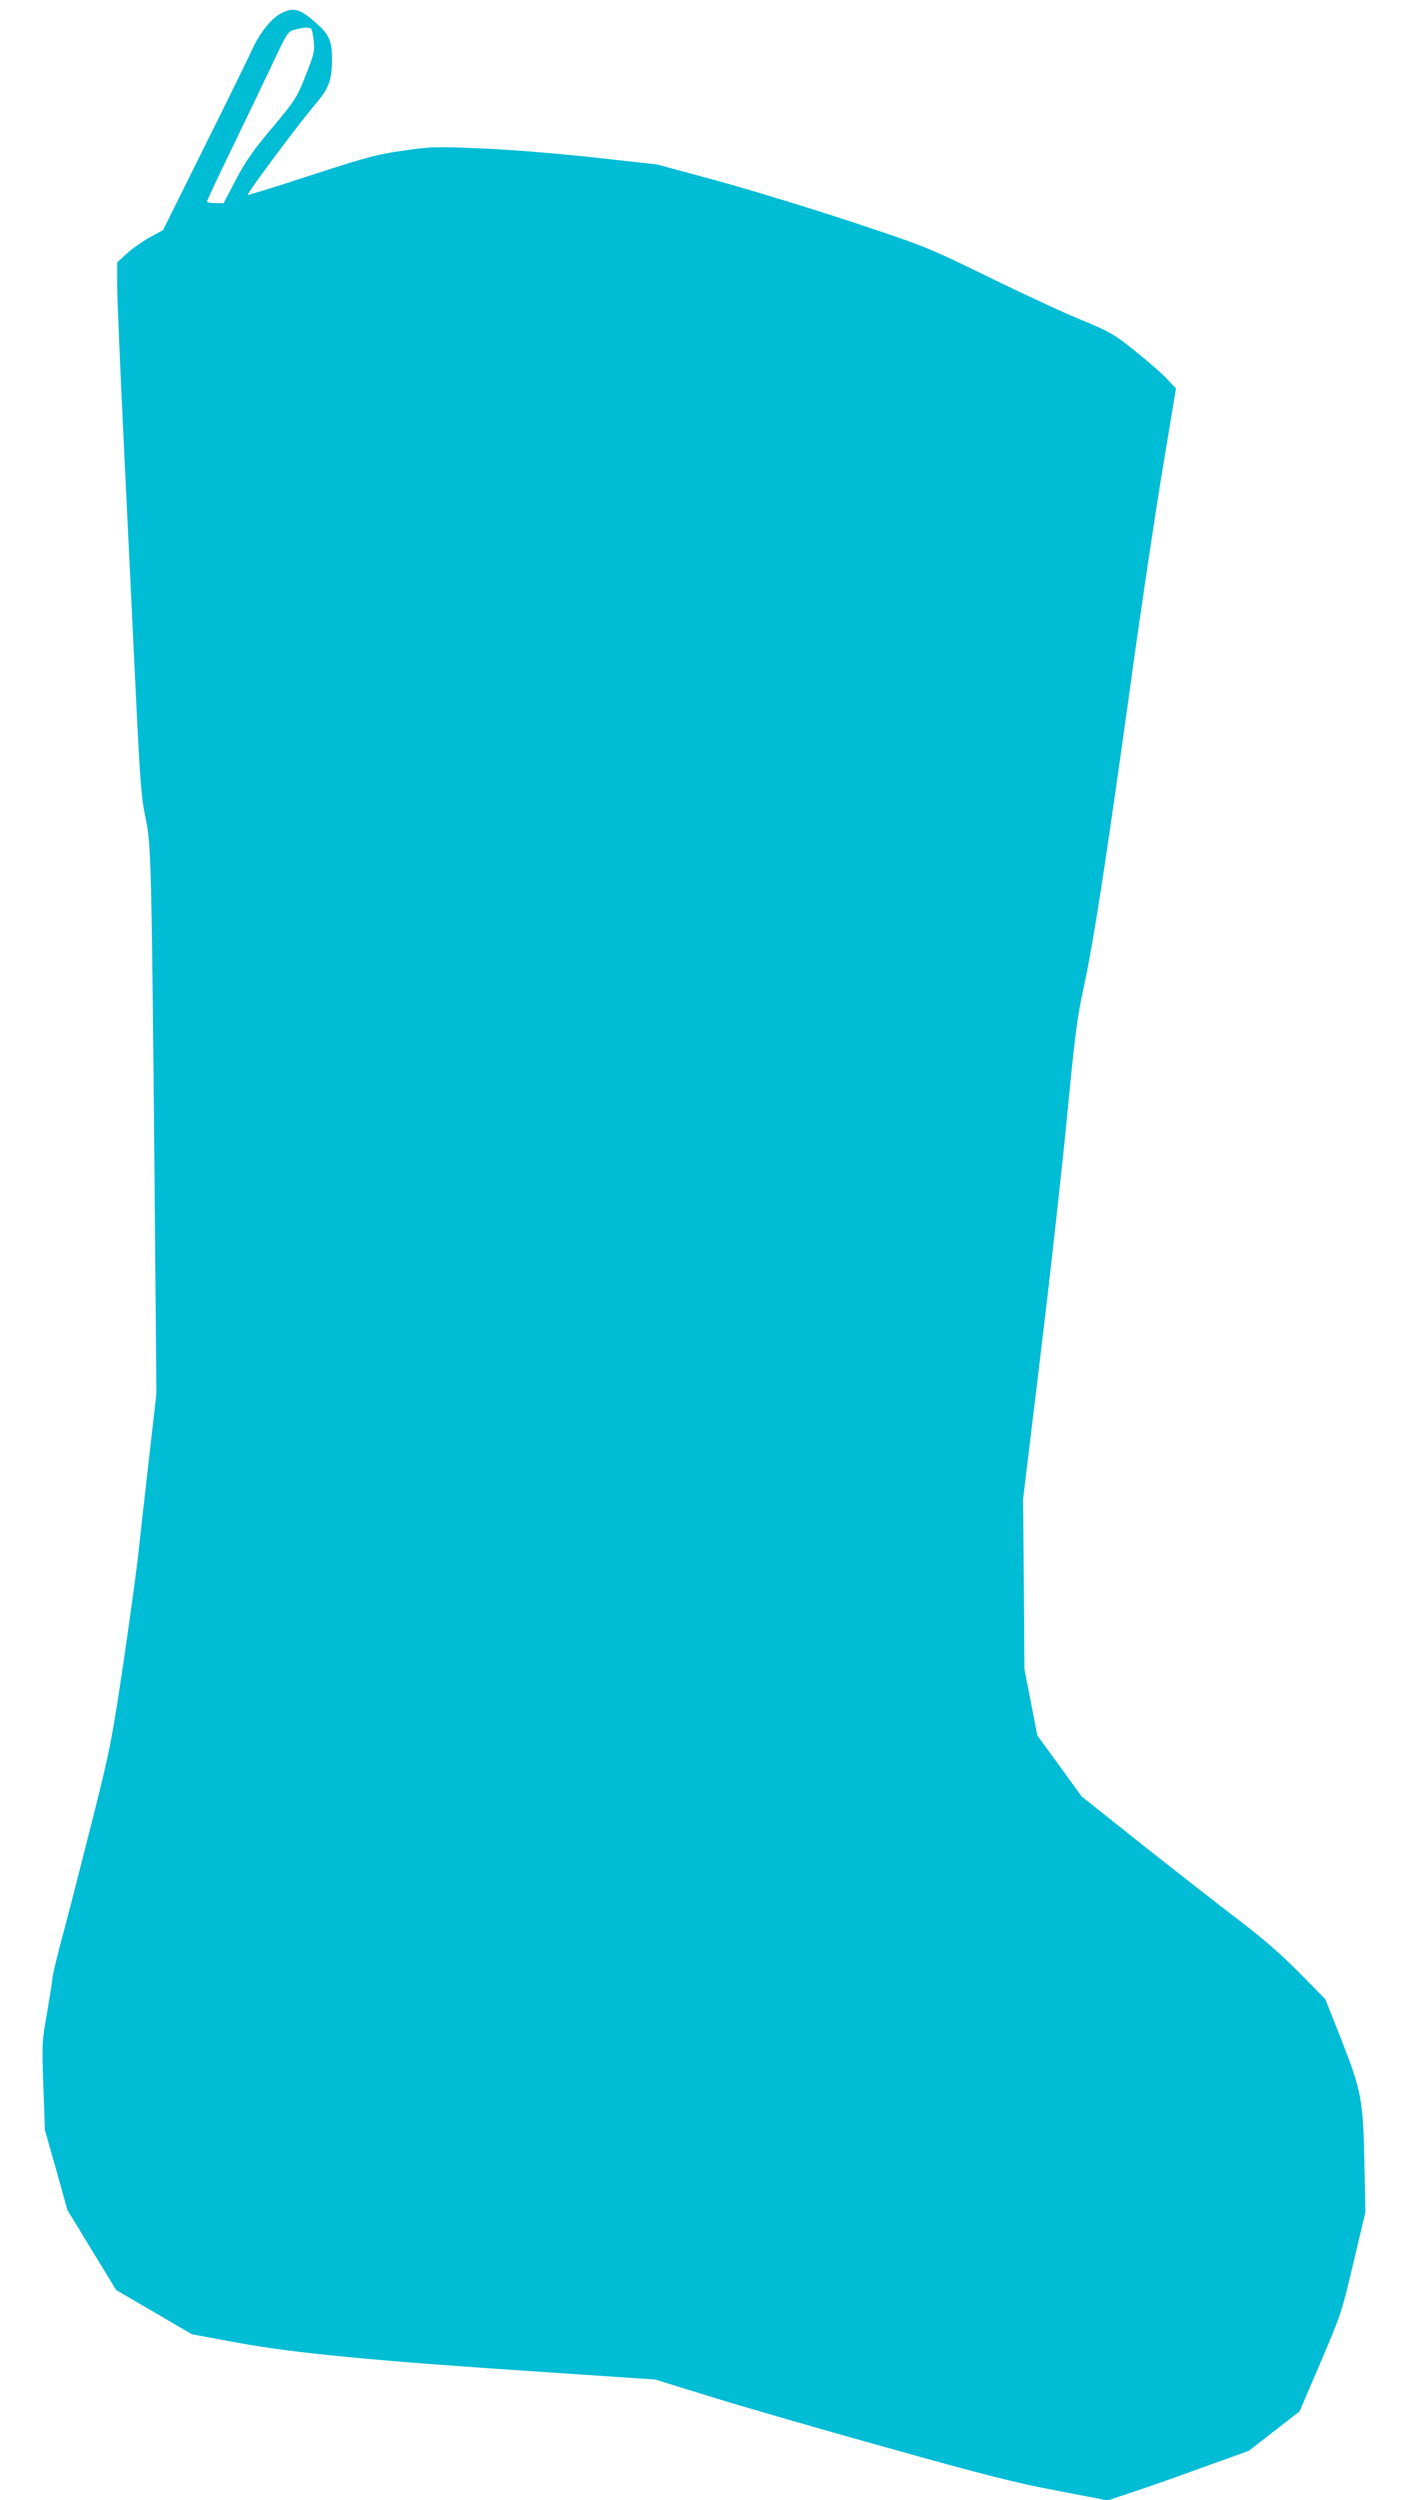 <?xml version="1.0" standalone="no"?>
<!DOCTYPE svg PUBLIC "-//W3C//DTD SVG 20010904//EN"
 "http://www.w3.org/TR/2001/REC-SVG-20010904/DTD/svg10.dtd">
<svg version="1.0" xmlns="http://www.w3.org/2000/svg"
 width="720pt" height="1280pt" viewBox="0 0 720 1280"
 preserveAspectRatio="xMidYMid meet">
<g transform="translate(0,1280) scale(0.1,-0.1)"
fill="#00bcd4" stroke="none">
<path d="M1442 12733 c-50 -24 -111 -100 -149 -183 -19 -41 -129 -267 -246
-501 l-212 -427 -70 -38 c-38 -22 -91 -59 -117 -83 l-48 -44 0 -117 c0 -64 16
-438 35 -831 19 -393 46 -955 60 -1249 22 -462 29 -550 50 -645 29 -136 31
-219 46 -1805 l10 -1145 -40 -350 c-22 -192 -45 -397 -51 -455 -5 -58 -39
-303 -74 -546 -62 -415 -70 -461 -156 -804 -50 -199 -118 -464 -151 -589 -34
-124 -61 -237 -61 -251 0 -13 -13 -92 -27 -175 -26 -146 -27 -156 -19 -375 l8
-225 58 -204 57 -205 125 -205 125 -205 194 -113 193 -113 242 -45 c285 -52
699 -92 1581 -150 l550 -37 285 -88 c157 -49 562 -166 900 -260 495 -139 665
-182 873 -221 l259 -50 111 37 c62 20 225 77 362 127 l250 90 130 101 130 101
108 252 c105 246 109 260 168 510 l61 258 -5 250 c-7 327 -15 369 -117 630
l-83 210 -131 133 c-92 94 -186 176 -316 275 -102 78 -324 251 -493 385 l-308
245 -113 156 -114 156 -33 170 -33 170 -3 435 -4 435 90 745 c50 410 111 960
136 1222 40 413 51 502 86 660 48 223 108 607 234 1513 52 380 127 883 166
1118 l71 428 -44 47 c-23 26 -97 90 -163 143 -112 90 -130 100 -280 162 -88
36 -302 135 -475 220 -312 152 -319 155 -695 280 -209 69 -519 164 -690 211
l-310 84 -325 36 c-194 21 -426 40 -574 46 -233 10 -259 9 -400 -11 -134 -19
-187 -33 -470 -125 -176 -58 -323 -103 -327 -102 -9 3 256 359 348 467 70 83
83 121 83 235 0 92 -17 125 -102 196 -66 55 -98 62 -156 33z m153 -83 c4 -6 9
-35 12 -64 5 -48 0 -68 -42 -173 -45 -113 -52 -125 -170 -266 -98 -116 -138
-173 -187 -267 l-63 -120 -42 0 c-24 0 -43 4 -43 9 0 4 55 122 123 262 68 140
161 334 207 431 80 171 84 177 119 186 49 13 79 14 86 2z"/>
</g>
</svg>

